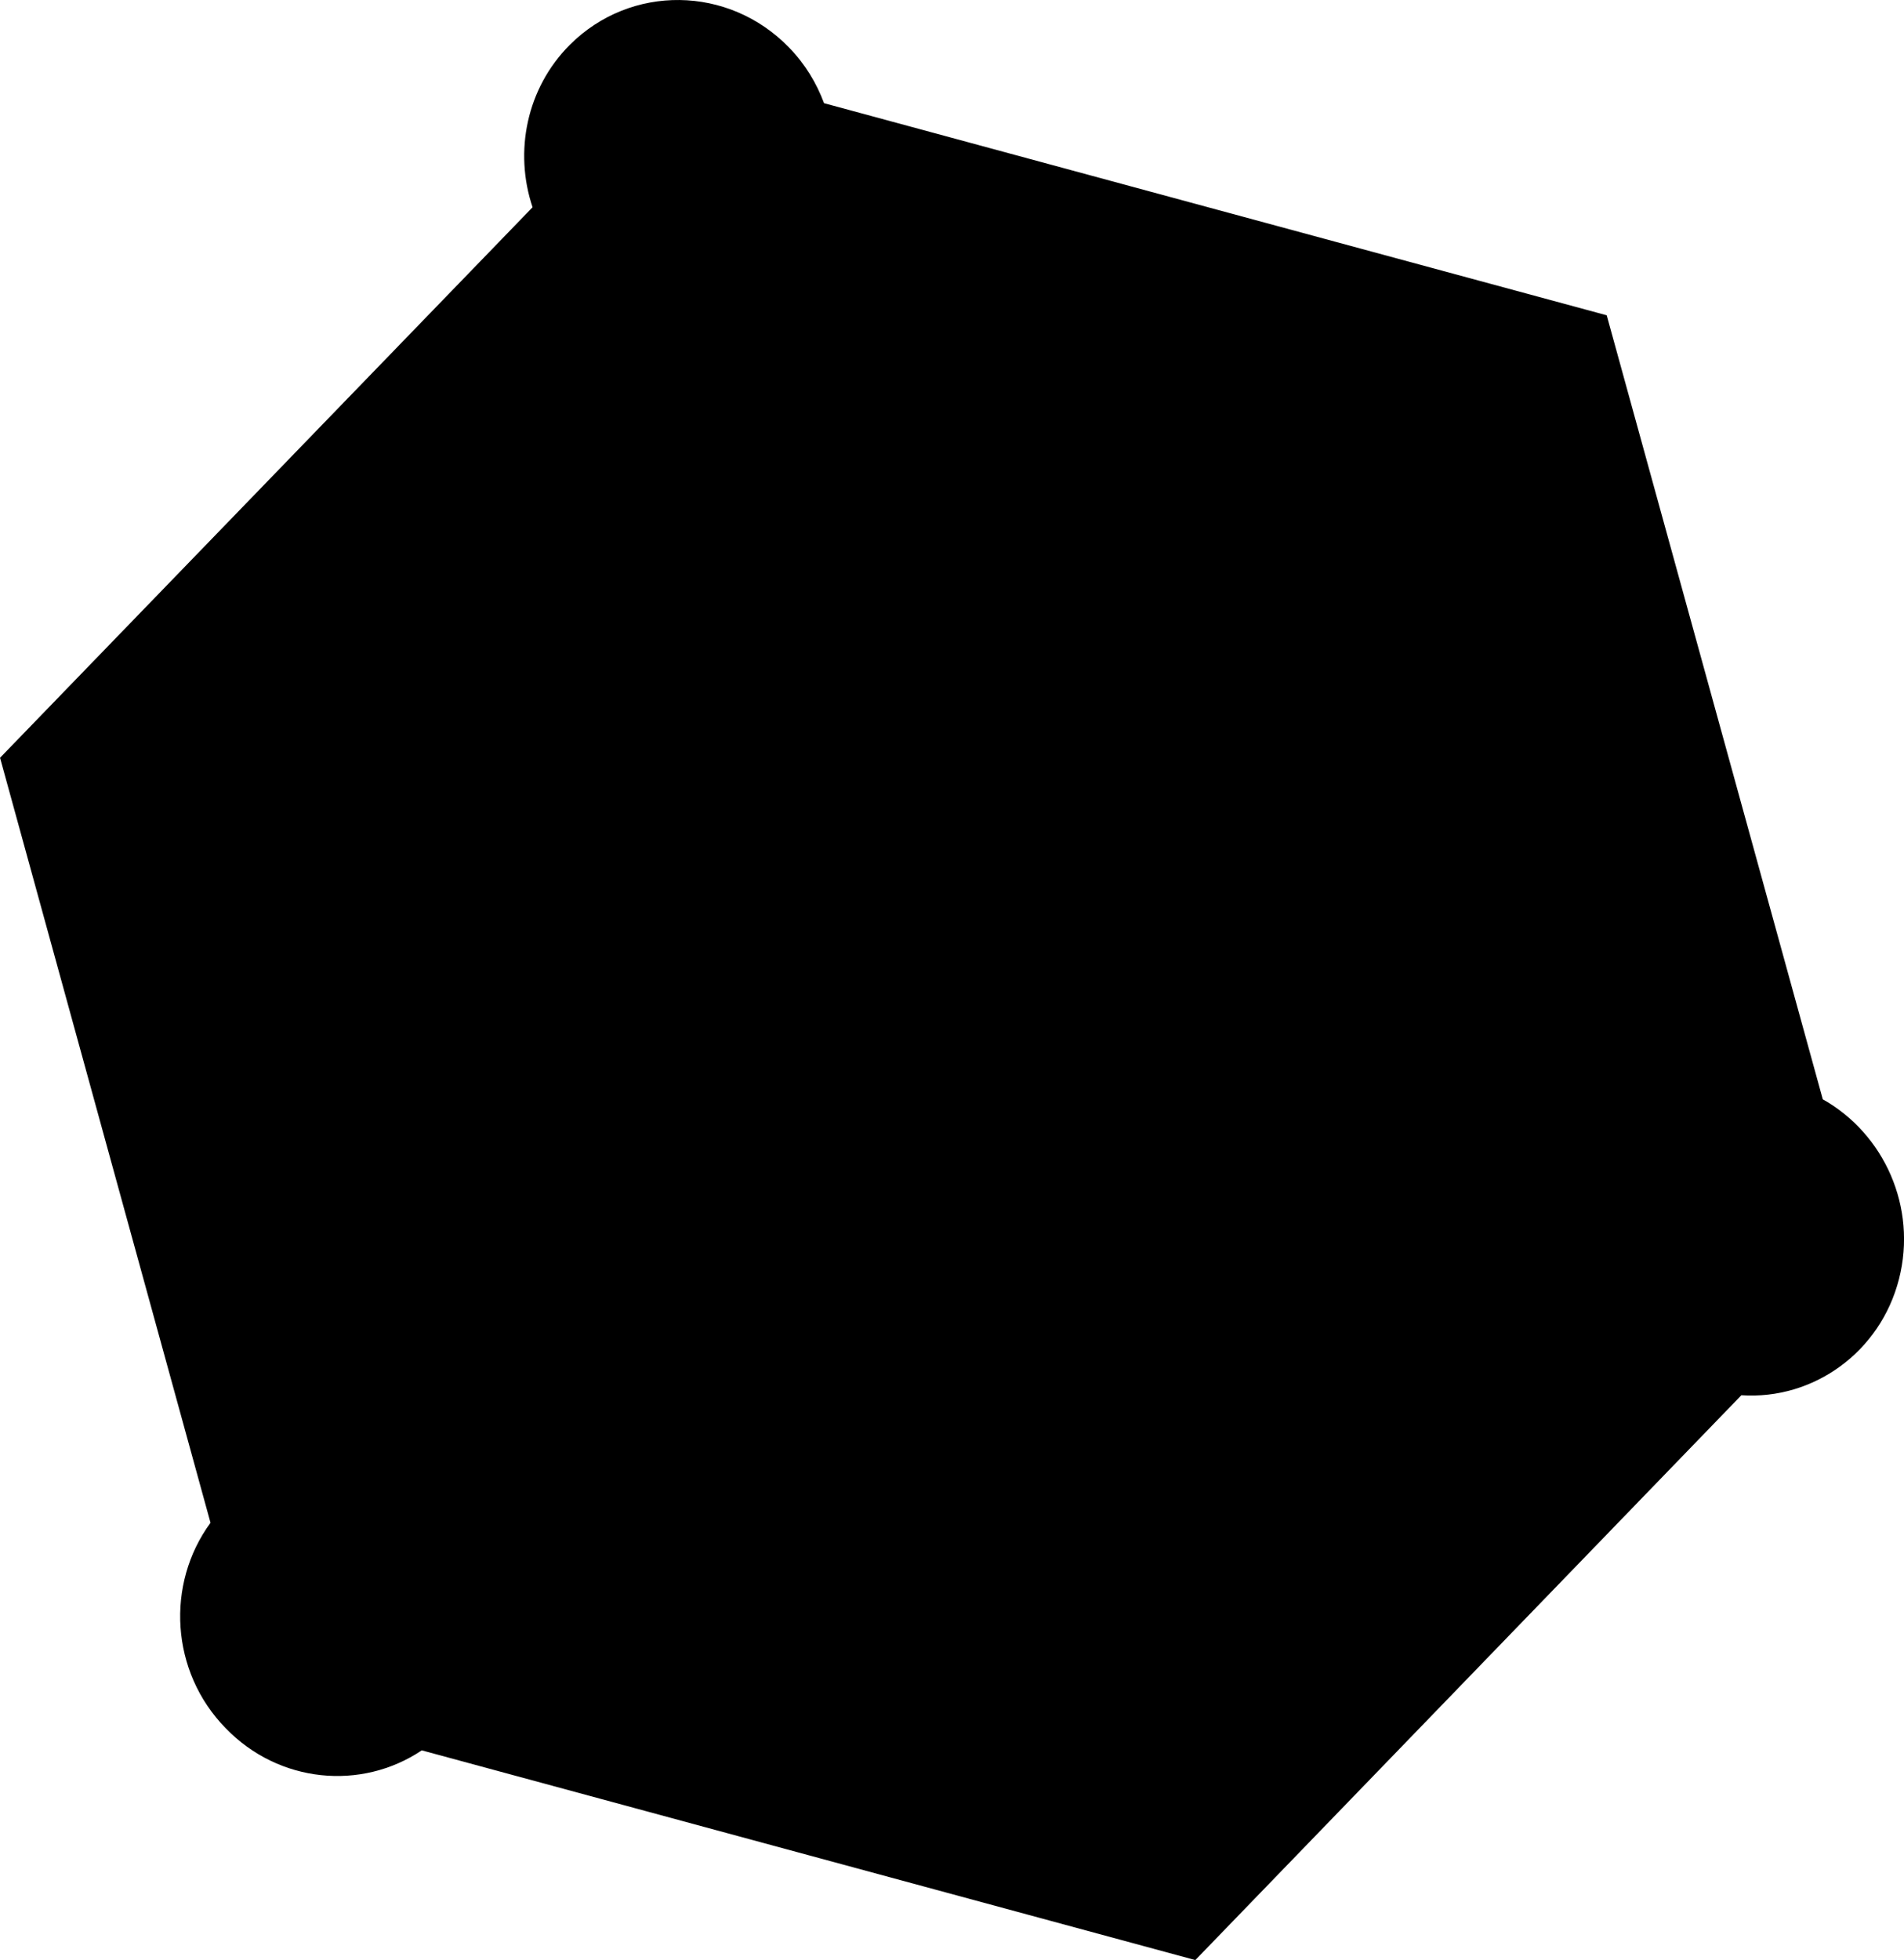 <svg xmlns="http://www.w3.org/2000/svg" xmlns:xlink="http://www.w3.org/1999/xlink" id="Layer_1" viewBox="0 0 47.946 49.348" xml:space="preserve"><path fill="#000000" d="M5.301,38.338c-1.13,1.54-1.01,3.75,0.38,5.17c1.34,1.39,3.42,1.58,4.94,0.56l19.479,5.28l13.75-14.22  c1.811,0.12,3.5-1.08,3.971-2.93c0.459-1.801-0.371-3.65-1.92-4.521L40.46,7.938l-19.709-5.34c-0.19-0.51-0.48-0.99-0.88-1.4  c-1.521-1.57-3.99-1.6-5.521-0.07c-1.09,1.09-1.41,2.69-0.939,4.09l-13.41,13.86L5.301,38.338z"></path></svg>